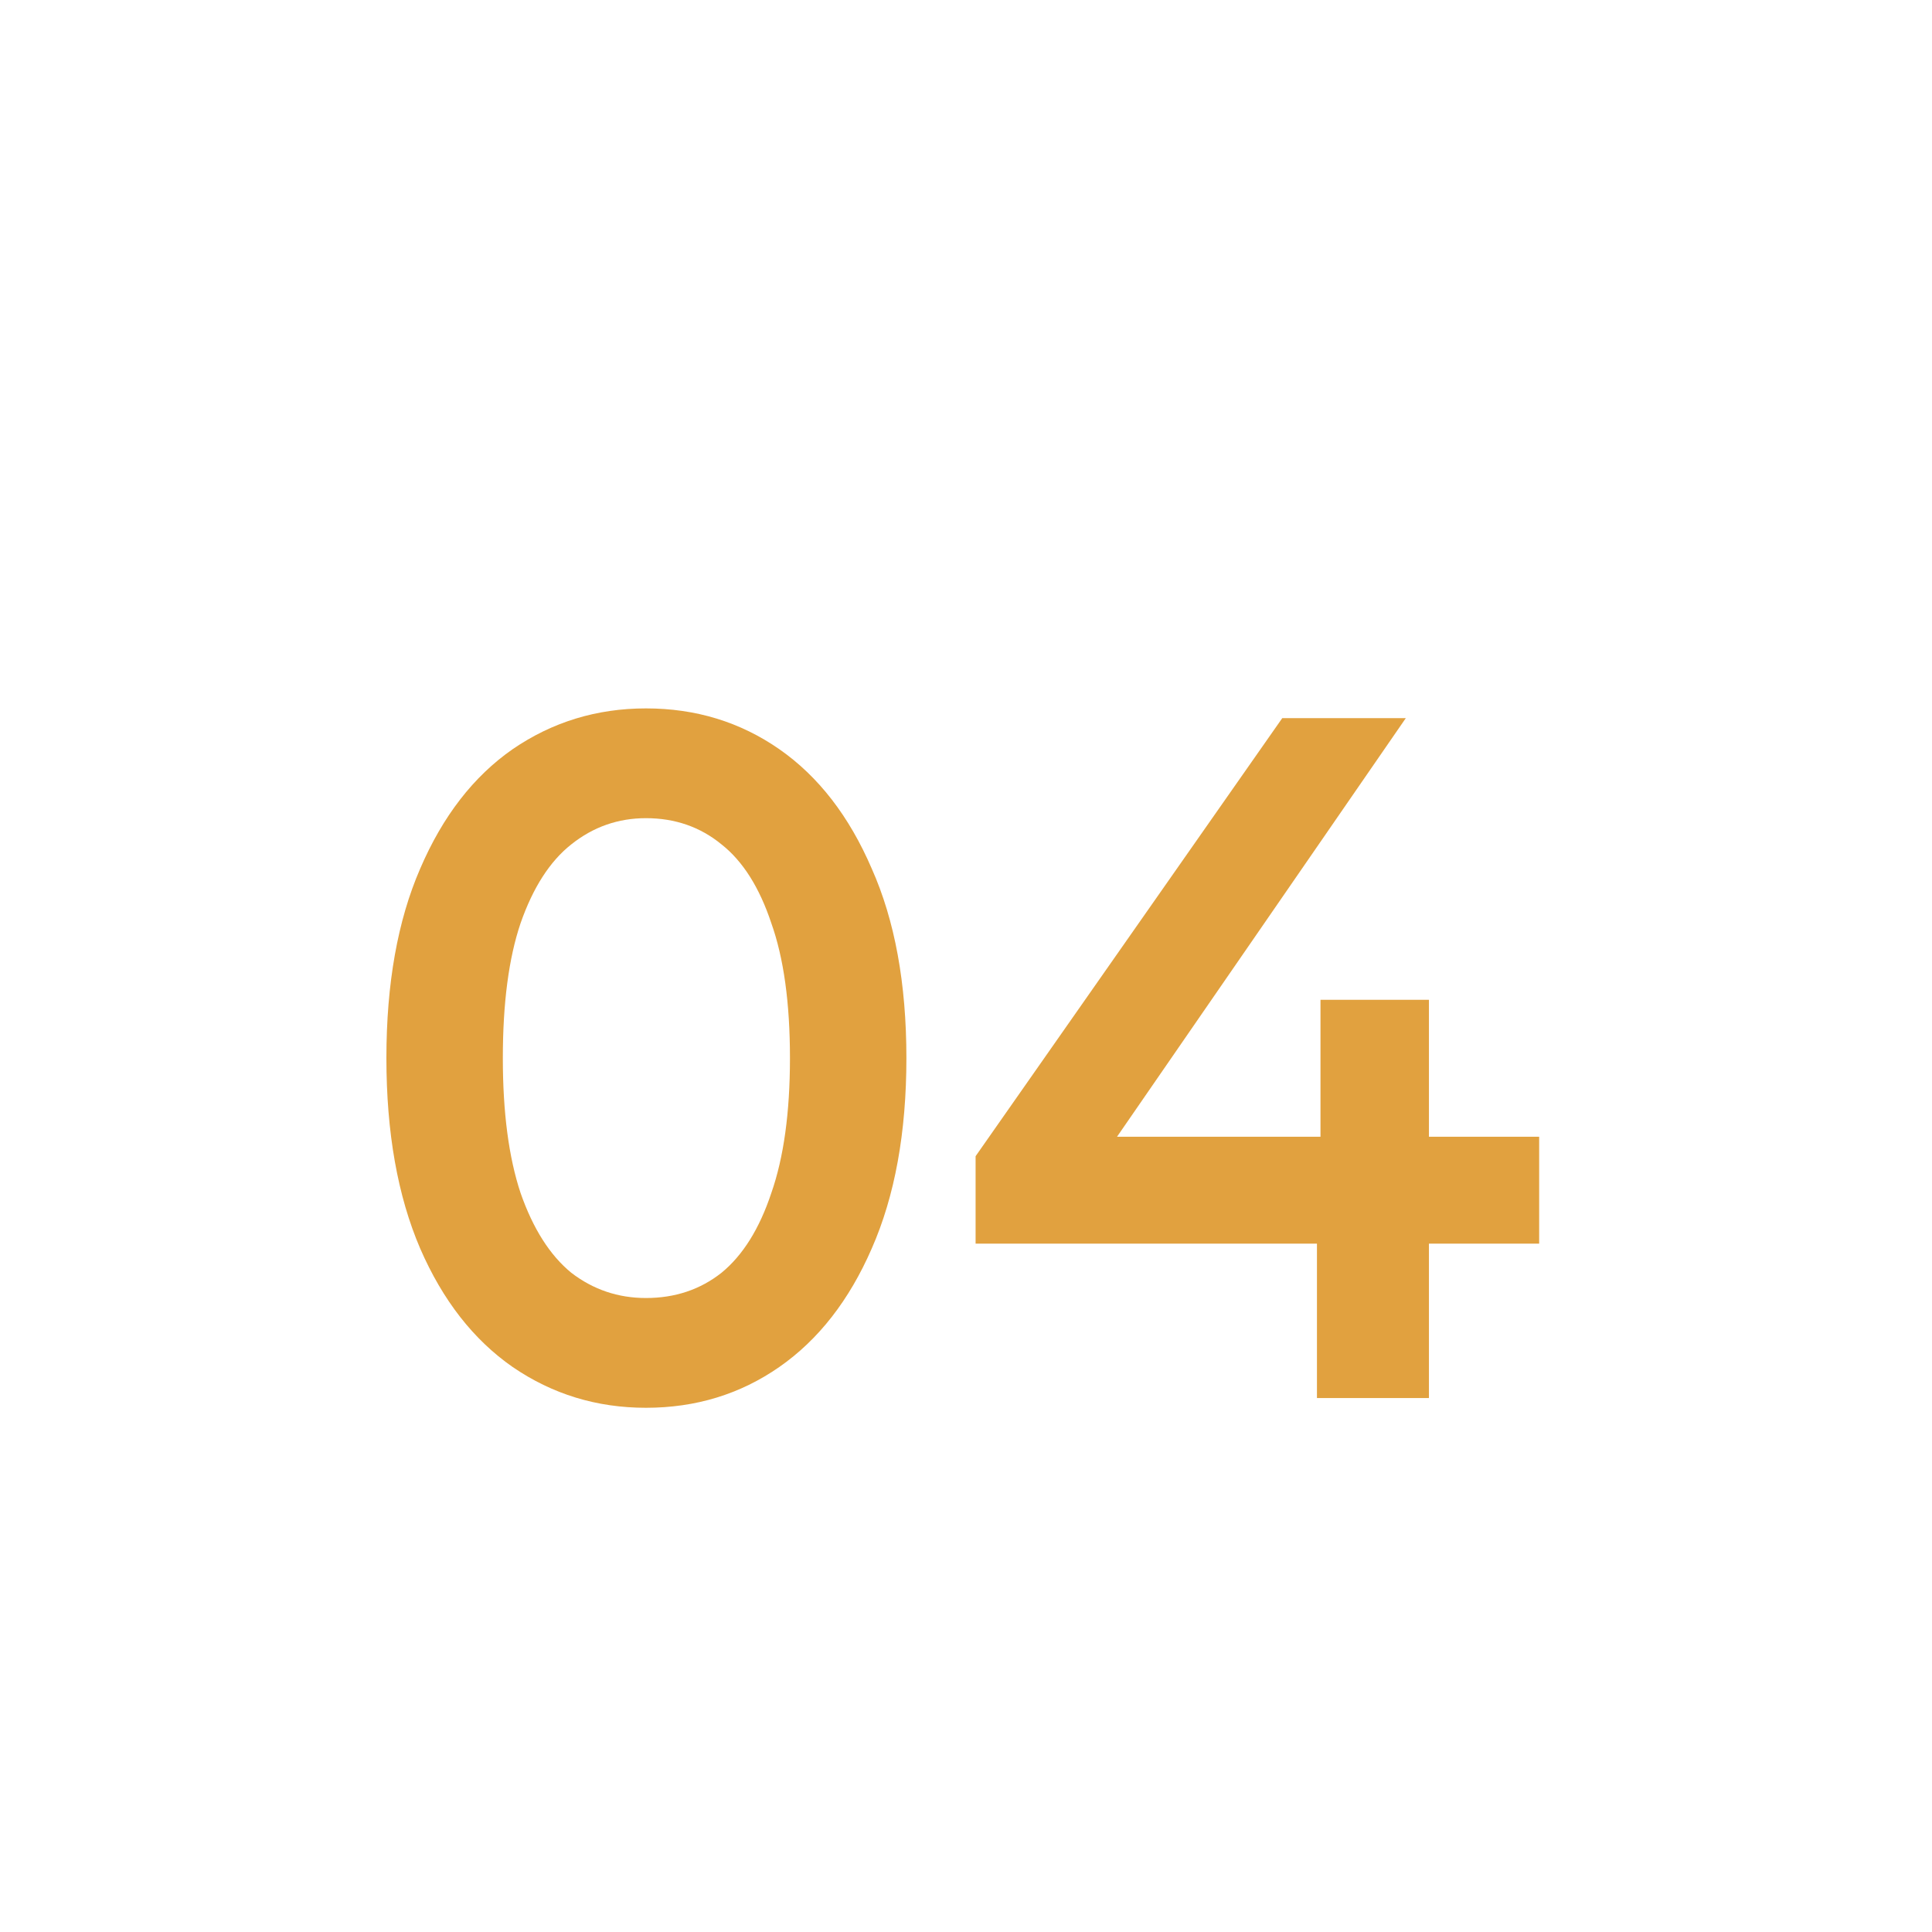 <svg width="60" height="60" viewBox="0 0 60 60" fill="none" xmlns="http://www.w3.org/2000/svg">
<rect x="0" y="0" width="60" height="60" fill="#333333" stroke="none"/>
<g clip-path="url(#clip0_6035_16)">
<path d="M60 0H0V60H60V0Z" fill="white"/>
<path d="M20.061 43.72C18.533 43.72 17.153 43.298 15.92 42.453C14.705 41.608 13.748 40.382 13.049 38.773C12.35 37.144 12 35.173 12 32.86C12 30.547 12.35 28.586 13.049 26.977C13.748 25.349 14.705 24.112 15.92 23.267C17.153 22.422 18.533 22 20.061 22C21.607 22 22.987 22.422 24.202 23.267C25.416 24.112 26.373 25.349 27.073 26.977C27.79 28.586 28.149 30.547 28.149 32.86C28.149 35.173 27.79 37.144 27.073 38.773C26.373 40.382 25.416 41.608 24.202 42.453C22.987 43.298 21.607 43.72 20.061 43.72ZM20.061 40.311C20.962 40.311 21.745 40.05 22.407 39.527C23.07 38.984 23.585 38.159 23.953 37.053C24.34 35.947 24.533 34.549 24.533 32.86C24.533 31.151 24.34 29.753 23.953 28.667C23.585 27.561 23.07 26.746 22.407 26.223C21.745 25.68 20.962 25.409 20.061 25.409C19.196 25.409 18.423 25.68 17.742 26.223C17.079 26.746 16.555 27.561 16.168 28.667C15.8 29.753 15.616 31.151 15.616 32.86C15.616 34.549 15.8 35.947 16.168 37.053C16.555 38.159 17.079 38.984 17.742 39.527C18.423 40.05 19.196 40.311 20.061 40.311Z" fill="#E1A13F"/>
<path d="M30.298 38.622V35.907L39.822 22.302H43.659L34.273 35.907L32.479 35.303H47.8V38.622H30.298ZM40.899 43.418V38.622L41.009 35.303V31.05H44.377V43.418H40.899Z" fill="#E1A13F"/>
</g>
<defs>
<clipPath id="clip0_6035_16">
<rect width="60" height="60" fill="white"/>
</clipPath>
</defs>
</svg>
